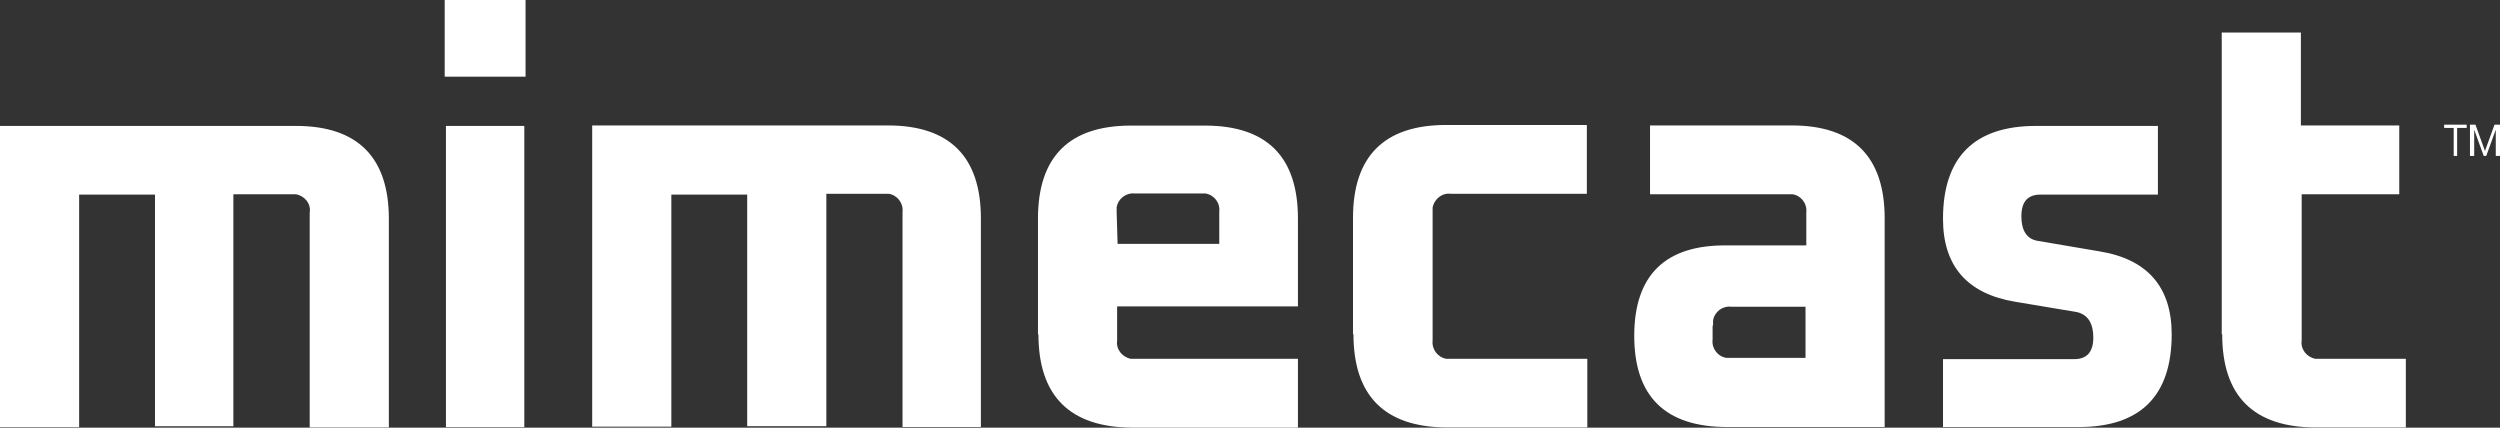 <?xml version="1.0" encoding="UTF-8"?><svg id="Layer_1" xmlns="http://www.w3.org/2000/svg" viewBox="0 0 300 51.317"><rect x="0" y="0" width="300" height="51.317" fill="#333333" stroke="none"/><path id="Layer" d="M0,51.261V15.11h35.513c7.395,0,11.149,3.754,11.149,11.149v25.039h-9.498v-25.79c.188-1.051-.601-2.008-1.652-2.196h-7.508v27.836h-9.404v-27.798h-9.103v27.911H0ZM53.513,15.11h9.404v36.151h-9.404V15.11ZM53.363,0h9.704v9.197h-9.704V0ZM80.561,51.204h-9.498V15.053h35.494c7.395,0,11.149,3.754,11.149,11.149v25.039h-9.404v-25.79c.124-1.049-.592-2.013-1.633-2.196h-7.508v27.892h-9.498v-27.798h-9.103v27.855ZM124.557,40.111v-13.89c0-7.414,3.754-11.149,11.149-11.149h8.897c7.414,0,11.149,3.735,11.149,11.149v10.549h-21.698v4.092c-.15,1.051.601,1.99,1.652,2.196h20.046v8.259h-19.934c-7.452-.056-11.206-3.81-11.206-11.206h-.056ZM134.111,29.262h12.2v-3.848c.131-1.057-.6-2.028-1.652-2.196h-8.446c-1.06-.125-2.033.6-2.215,1.652v.601l.113,3.792ZM162.36,40.111v-13.965c0-7.395,3.754-11.149,11.168-11.149h16.893v8.259h-16.311c-1.032-.15-1.99.601-2.196,1.652v15.936c-.125,1.06.6,2.033,1.652,2.215h16.912v8.24h-16.912c-7.395-.056-11.149-3.792-11.149-11.187h-.056ZM207.258,51.242c-7.395,0-11.149-3.641-11.149-10.943s3.754-10.943,11.149-10.849h9.498v-3.942c.13-1.051-.589-2.018-1.633-2.196h-17.118v-8.259h17.006c7.395,0,11.149,3.754,11.149,11.149v25.039h-18.901ZM205.512,39.06v1.689c-.131,1.057.6,2.028,1.652,2.196h9.498v-6.138h-8.897c-1.057-.131-2.028.6-2.196,1.652v.601h-.056ZM233.16,43.096h15.748c1.558,0,2.29-.901,2.29-2.59s-.638-2.759-1.99-3.059l-7.395-1.239c-5.762-.957-8.653-4.298-8.653-9.948,0-7.395,3.754-11.149,11.149-11.149h14.641v8.24h-14.096c-1.539,0-2.29.863-2.29,2.609,0,1.689.638,2.74,1.99,2.947l7.395,1.258c5.762.939,8.653,4.298,8.653,9.948,0,7.395-3.754,11.131-11.149,11.131h-16.292v-8.146ZM266.608,40.111V3.904h9.498v11.149h11.806v8.259h-11.712v17.55c-.15,1.051.601,1.99,1.652,2.196h10.849v8.24h-10.849c-7.452-.038-11.187-3.792-11.187-11.187h-.056ZM298.048,18.714l-1.145-3.153v3.153h-.507v-3.754h.657l1.145,3.153,1.145-3.153h.657v3.754h-.507v-3.153l-1.145,3.153h-.3ZM294.857,18.714h-.413v-3.36h-1.145v-.394h2.703v.394h-1.145l-0,3.36Z" style="fill:#fff; fill-rule:evenodd; stroke-width:0px;"/></svg>